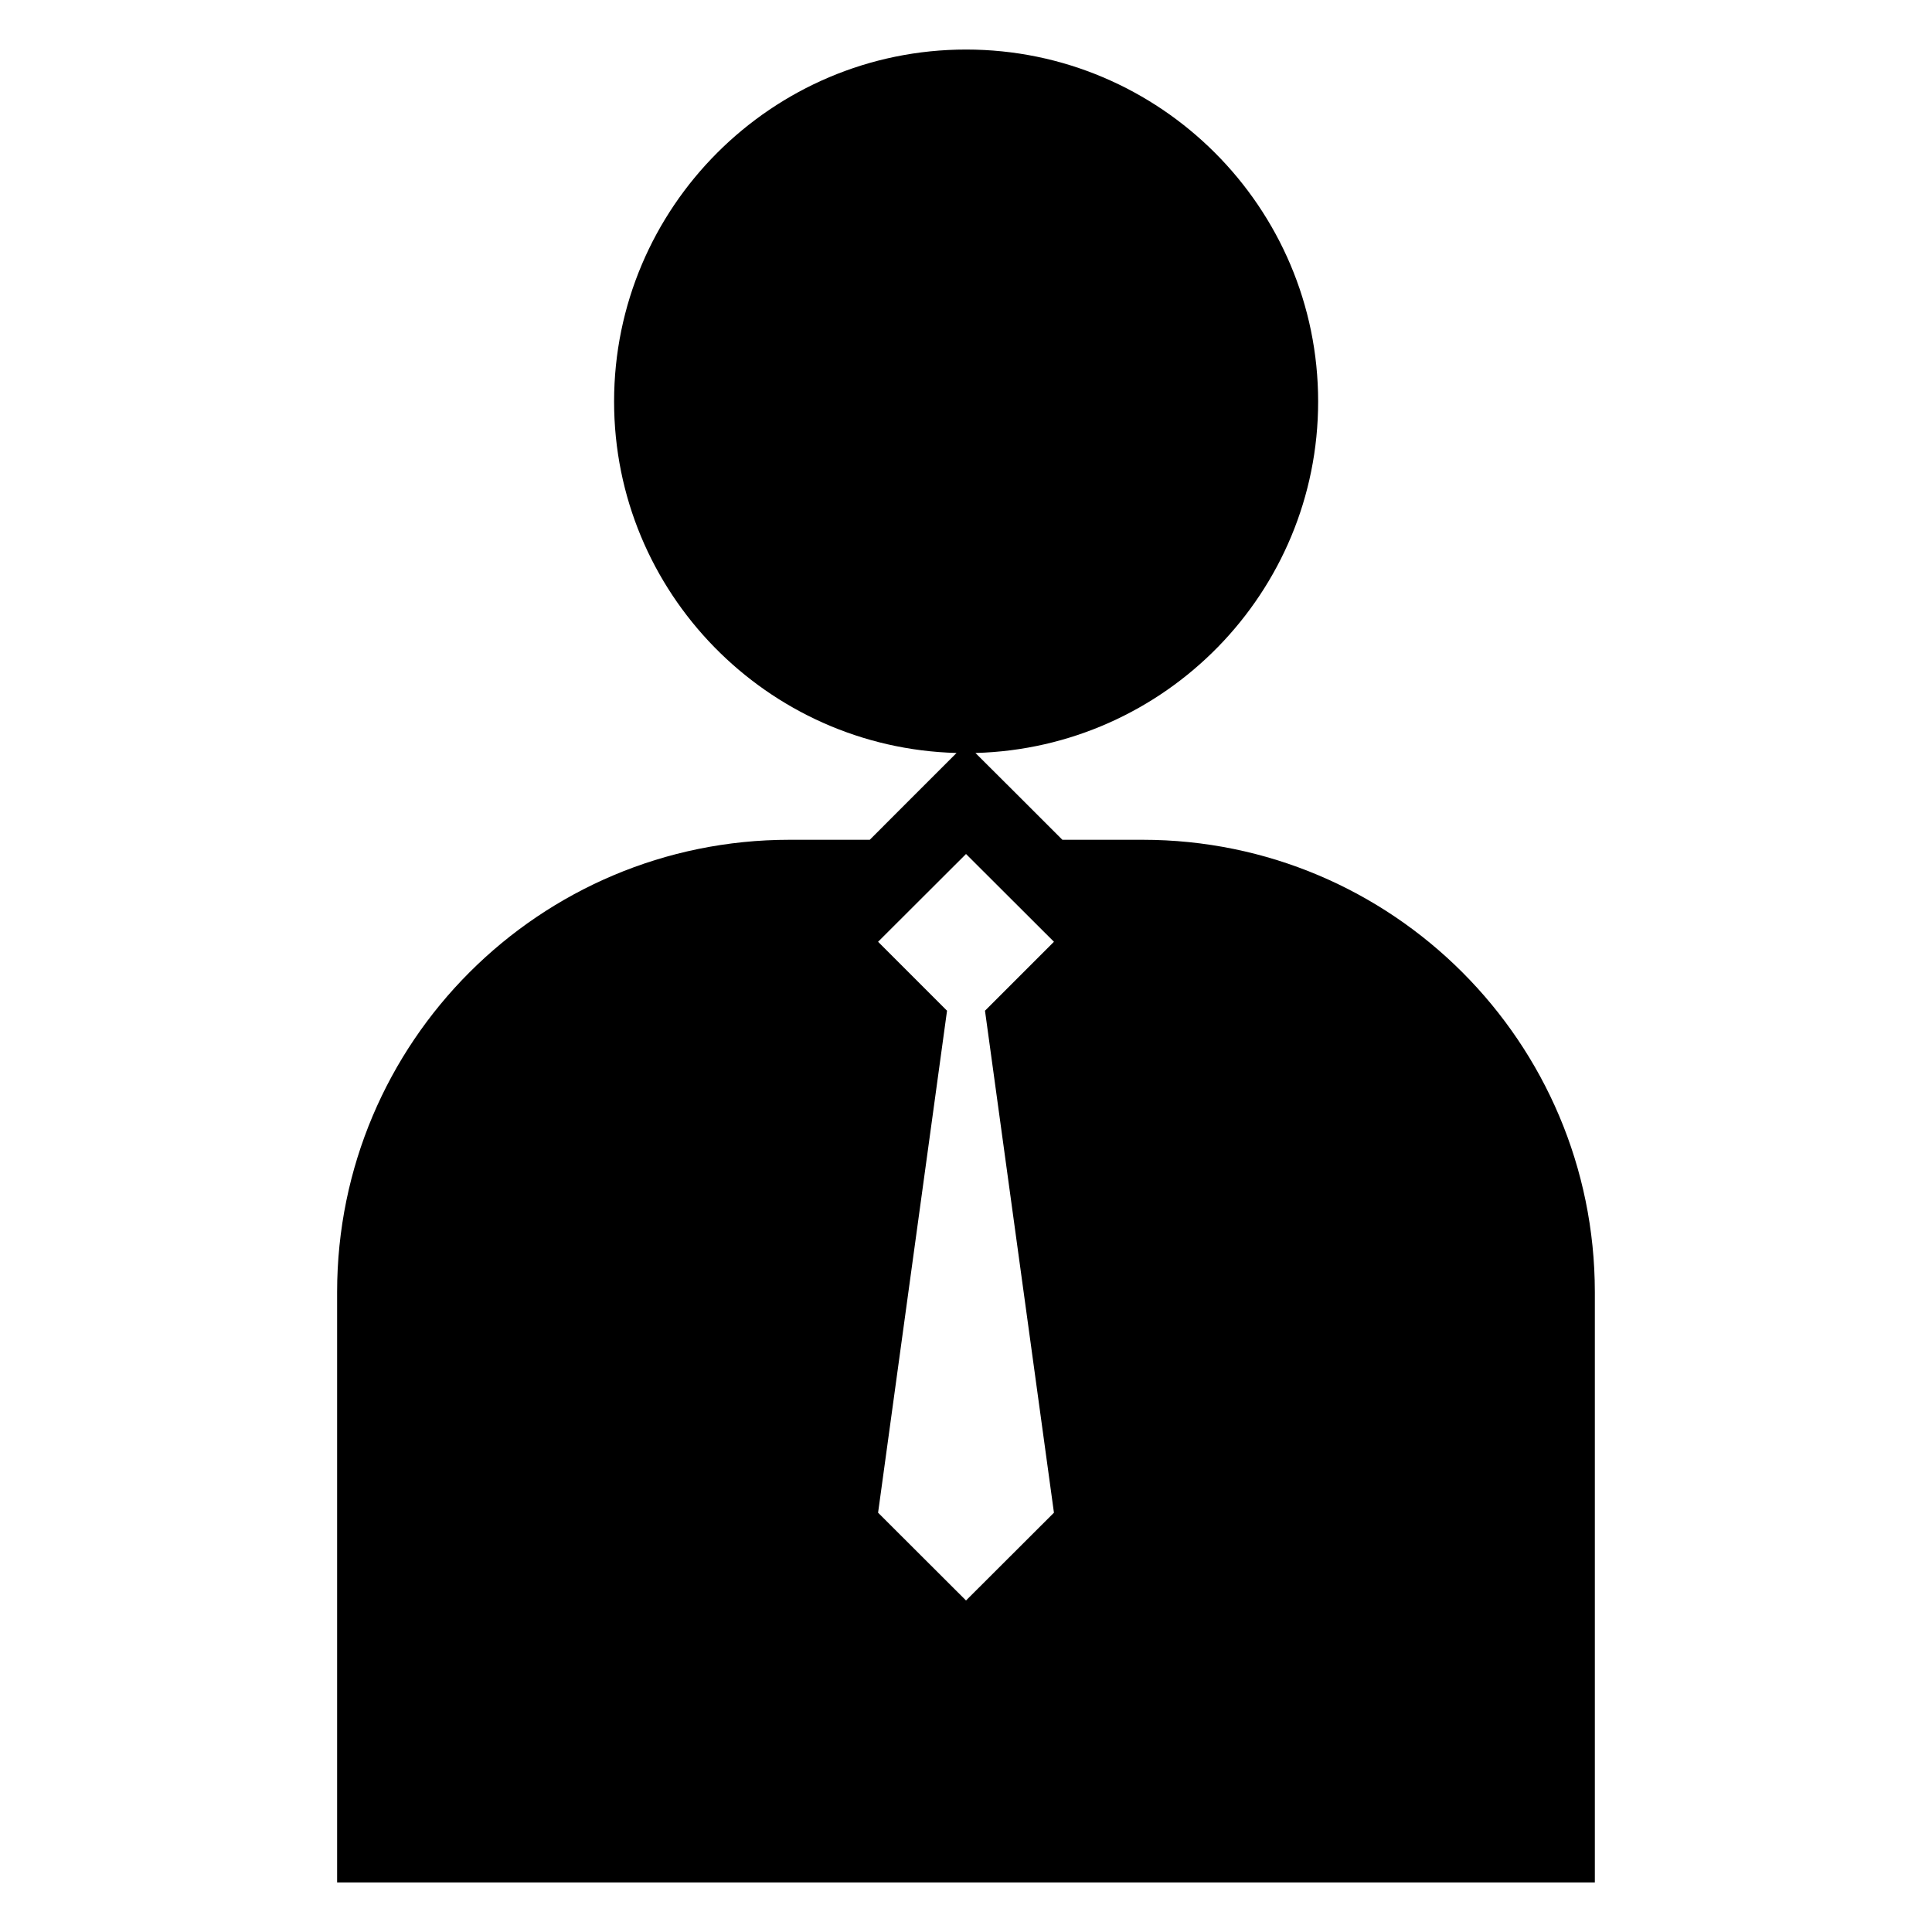 <?xml version="1.0" encoding="UTF-8"?>
<!-- Uploaded to: ICON Repo, www.iconrepo.com, Generator: ICON Repo Mixer Tools -->
<svg fill="#000000" width="800px" height="800px" version="1.1" viewBox="144 144 512 512" xmlns="http://www.w3.org/2000/svg">
 <path d="m446.79 366.55h-21.246l-10.891-10.891-12.152-12.113c50.289-1.34 90.82-42.535 90.82-93.133 0-51.453-41.875-93.285-93.297-93.285-51.453 0-93.285 41.832-93.285 93.285 0 50.598 40.5 91.801 90.758 93.133l-12.125 12.113-10.871 10.891h-21.262c-66.258 0-119.9 53.656-119.9 119.87v156.45h333.31v-156.45c-0.027-66.211-53.676-119.87-119.86-119.87zm-23.484 178.33-23.301 23.262-23.305-23.262 18.273-133.03-18.273-18.27 23.305-23.262 23.301 23.262-18.273 18.27z"/>
</svg>